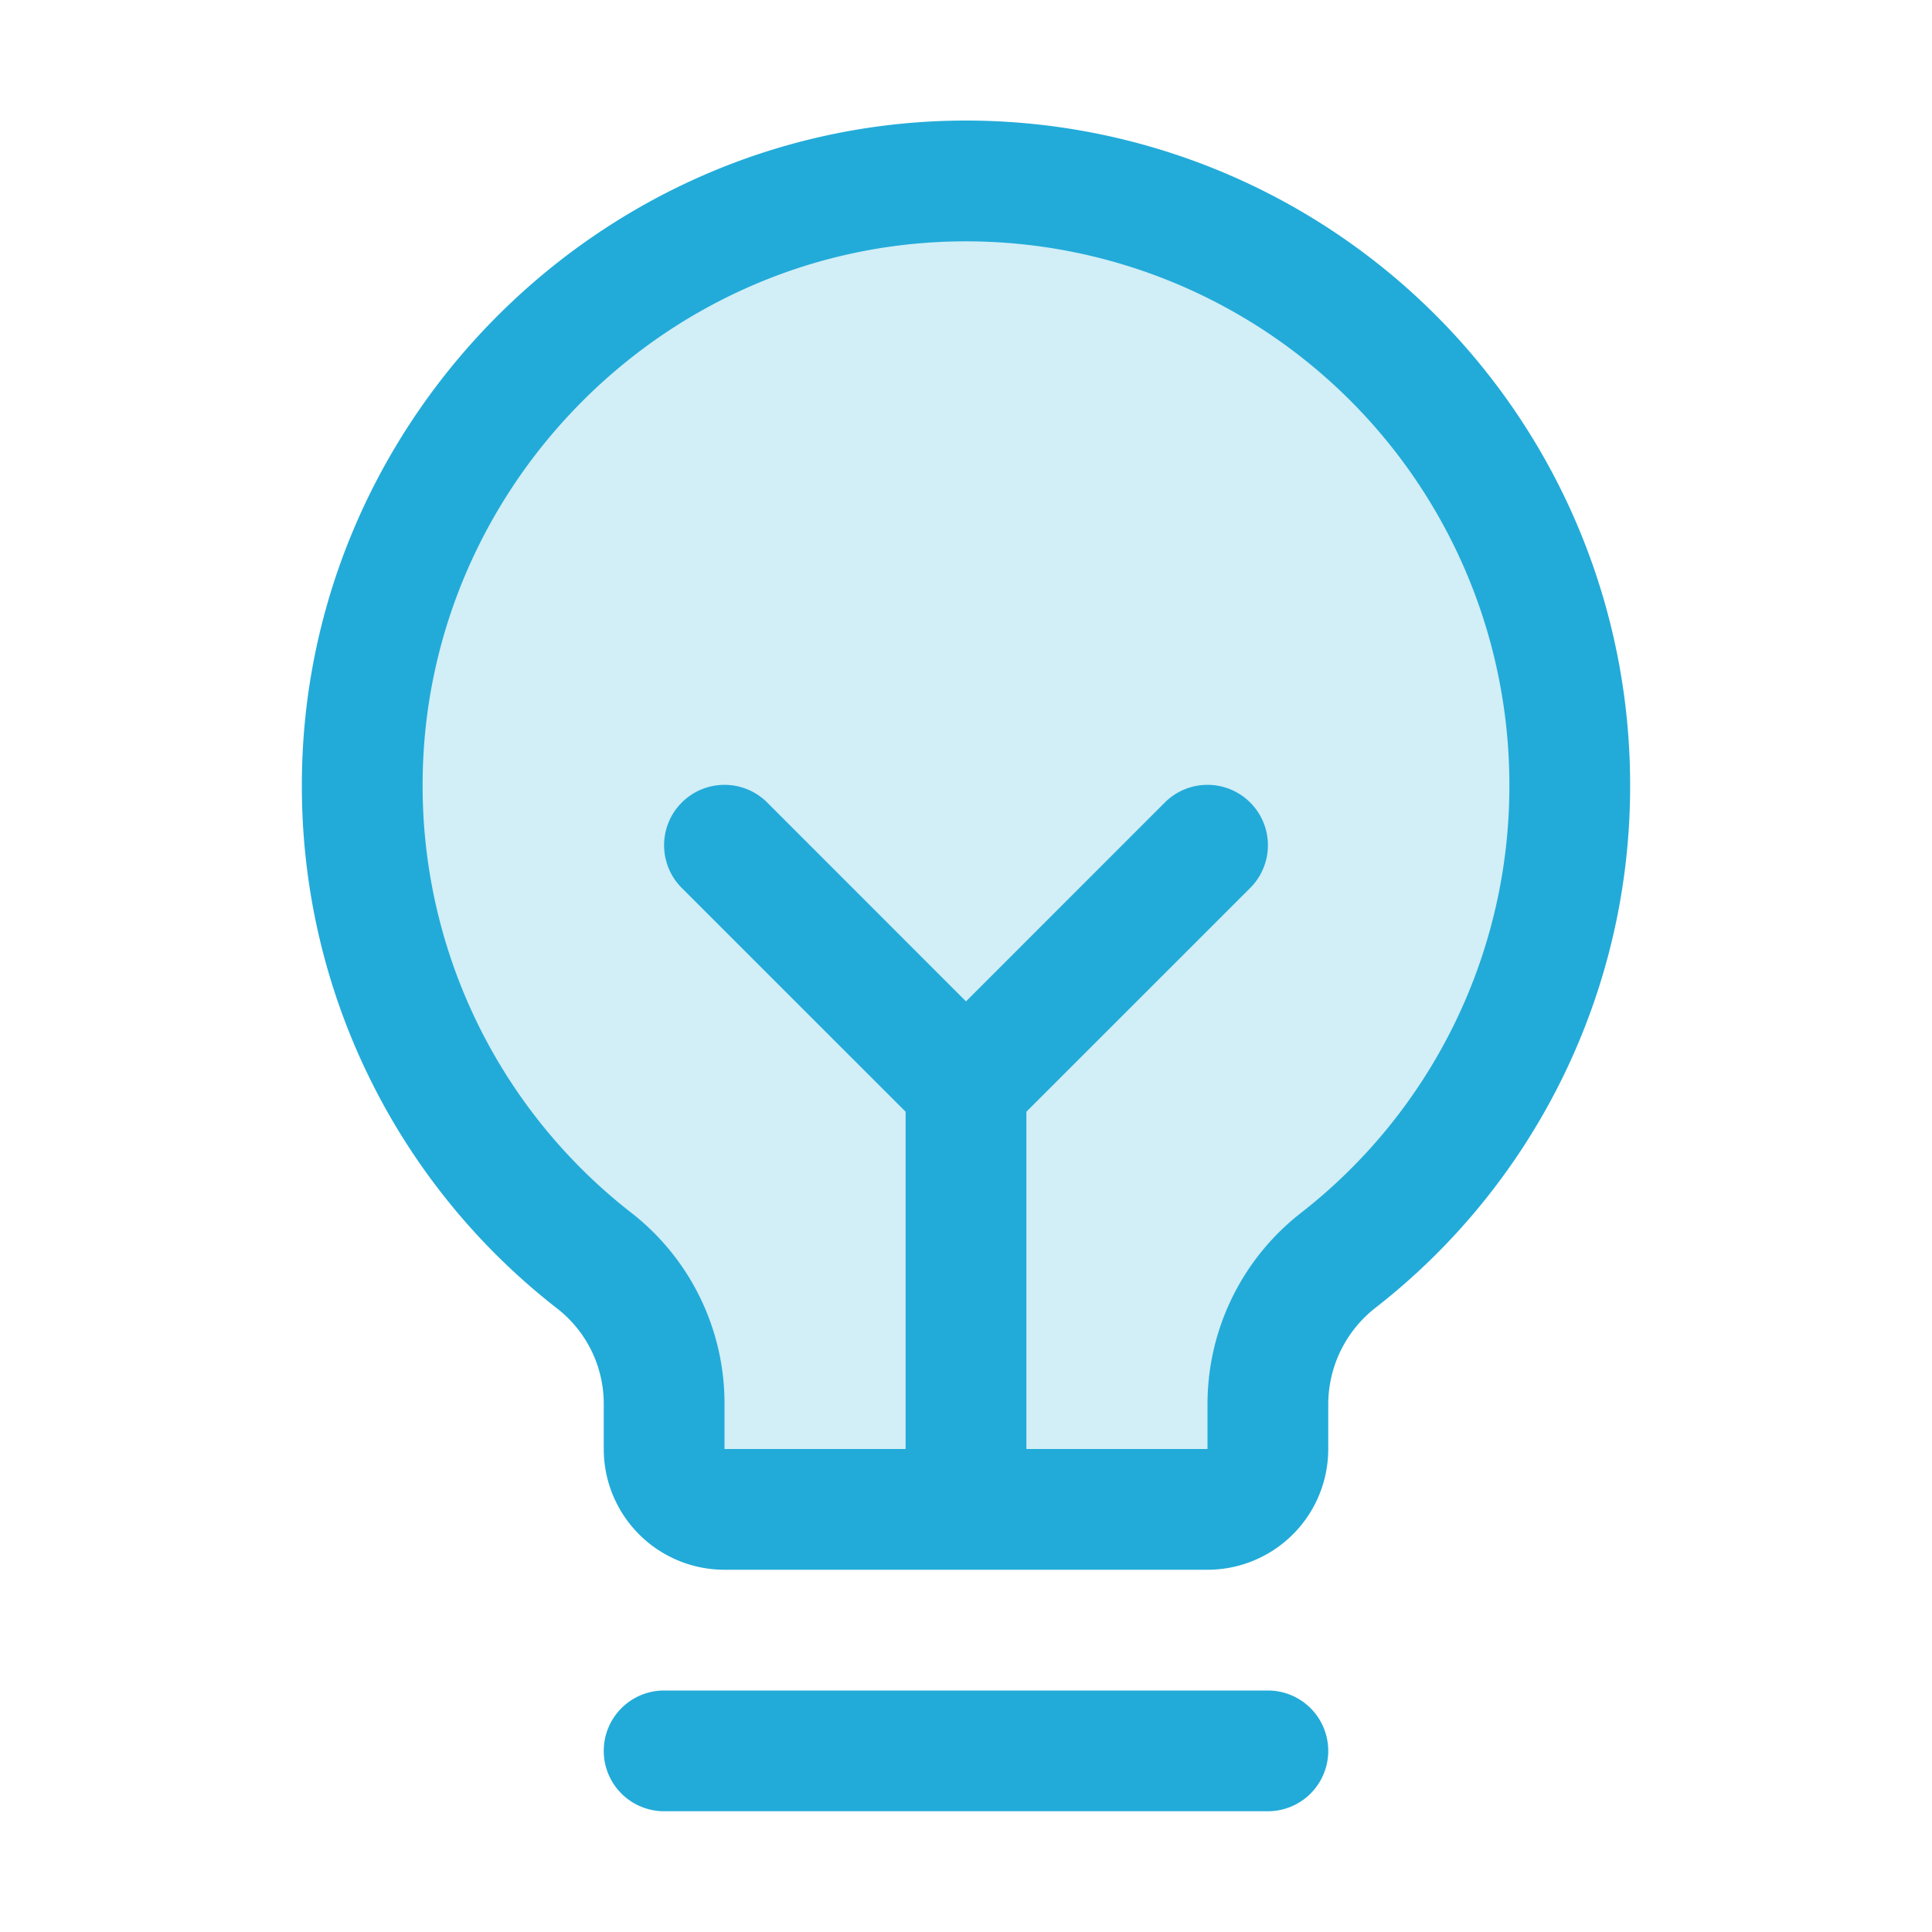 <svg xmlns="http://www.w3.org/2000/svg" width="92" height="92" fill="#22abd9" viewBox="0 0 256 256"><path d="M208,104a79.86,79.86,0,0,1-30.59,62.92A24.29,24.29,0,0,0,168,186v6a8,8,0,0,1-8,8H96a8,8,0,0,1-8-8v-6a24.11,24.11,0,0,0-9.3-19A79.87,79.87,0,0,1,48,104.45C47.76,61.09,82.72,25,126.07,24A80,80,0,0,1,208,104Z" opacity="0.2"></path><path d="M176,232a8,8,0,0,1-8,8H88a8,8,0,0,1,0-16h80A8,8,0,0,1,176,232Zm40-128a87.55,87.55,0,0,1-33.64,69.21A16.24,16.24,0,0,0,176,186v6a16,16,0,0,1-16,16H96a16,16,0,0,1-16-16v-6a16,16,0,0,0-6.23-12.66A87.59,87.59,0,0,1,40,104.5C39.74,56.83,78.26,17.15,125.88,16A88,88,0,0,1,216,104Zm-16,0a72,72,0,0,0-73.74-72c-39,.92-70.47,33.39-70.26,72.39a71.64,71.64,0,0,0,27.64,56.3h0A32,32,0,0,1,96,186v6h24V147.31L90.34,117.66a8,8,0,0,1,11.32-11.32L128,132.69l26.34-26.35a8,8,0,0,1,11.32,11.32L136,147.31V192h24v-6a32.12,32.12,0,0,1,12.47-25.35A71.65,71.65,0,0,0,200,104Z"></path></svg>